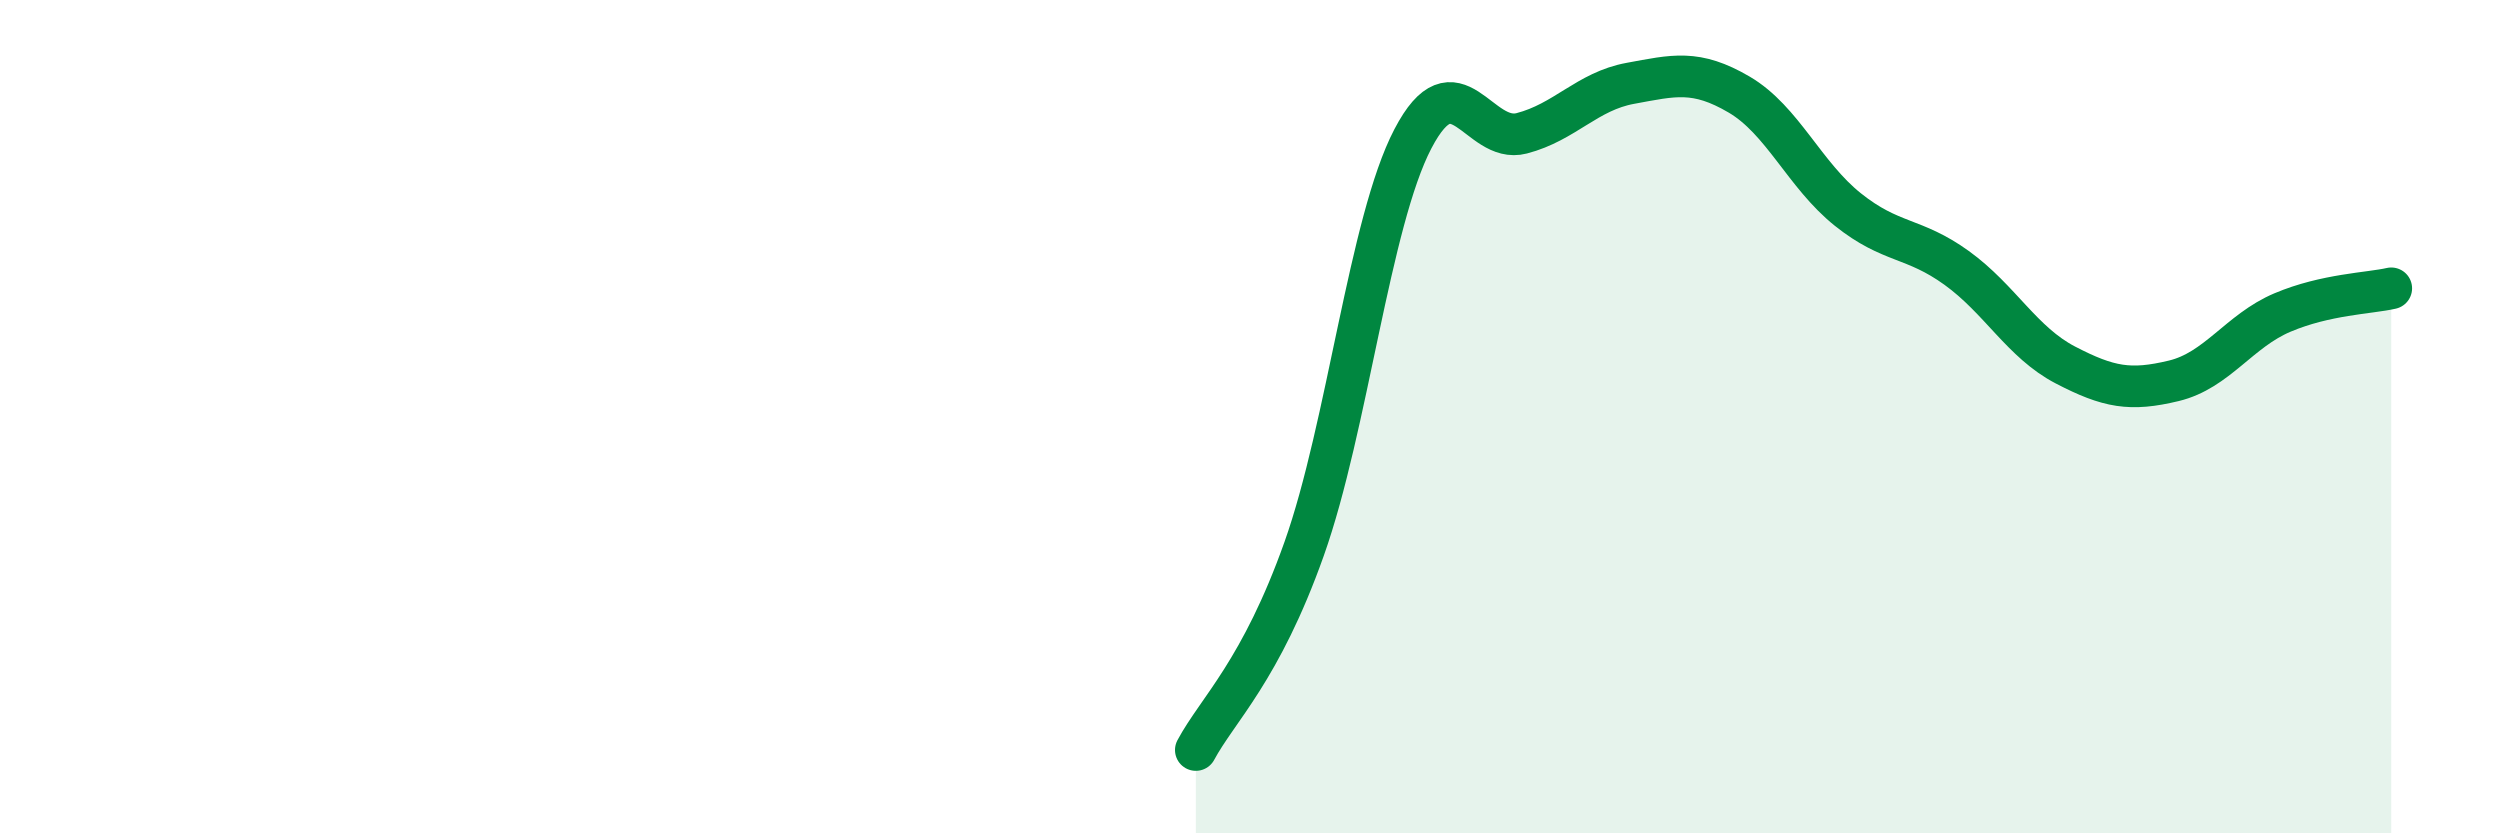 
    <svg width="60" height="20" viewBox="0 0 60 20" xmlns="http://www.w3.org/2000/svg">
      <path
        d="M 28.7,18 C 29.22,17.03 30.26,16.1 31.3,13.17 C 32.34,10.24 32.87,5.32 33.91,3.33 C 34.95,1.34 35.48,3.47 36.52,3.2 C 37.56,2.93 38.09,2.19 39.13,2 C 40.17,1.81 40.7,1.66 41.74,2.27 C 42.78,2.88 43.31,4.2 44.35,5.03 C 45.39,5.86 45.92,5.68 46.96,6.43 C 48,7.18 48.53,8.22 49.57,8.76 C 50.61,9.3 51.13,9.39 52.17,9.14 C 53.21,8.89 53.74,7.94 54.78,7.5 C 55.82,7.06 56.87,7.04 57.39,6.92L57.39 20L28.7 20Z"
        fill="#008740"
        opacity="0.1"
        stroke-linecap="round"
        stroke-linejoin="round"
      />
      <path
        d="M 28.7,18 C 29.22,17.03 30.26,16.1 31.3,13.17 C 32.34,10.24 32.87,5.32 33.91,3.33 C 34.95,1.34 35.48,3.47 36.52,3.2 C 37.56,2.93 38.09,2.19 39.13,2 C 40.17,1.81 40.7,1.66 41.74,2.27 C 42.78,2.88 43.31,4.2 44.35,5.03 C 45.39,5.86 45.92,5.68 46.96,6.43 C 48,7.18 48.53,8.22 49.57,8.76 C 50.61,9.3 51.13,9.39 52.17,9.14 C 53.21,8.89 53.74,7.94 54.78,7.5 C 55.82,7.06 56.87,7.04 57.39,6.92"
        stroke="#008740"
        stroke-width="1"
        fill="none"
        stroke-linecap="round"
        stroke-linejoin="round"
      />
    </svg>
  